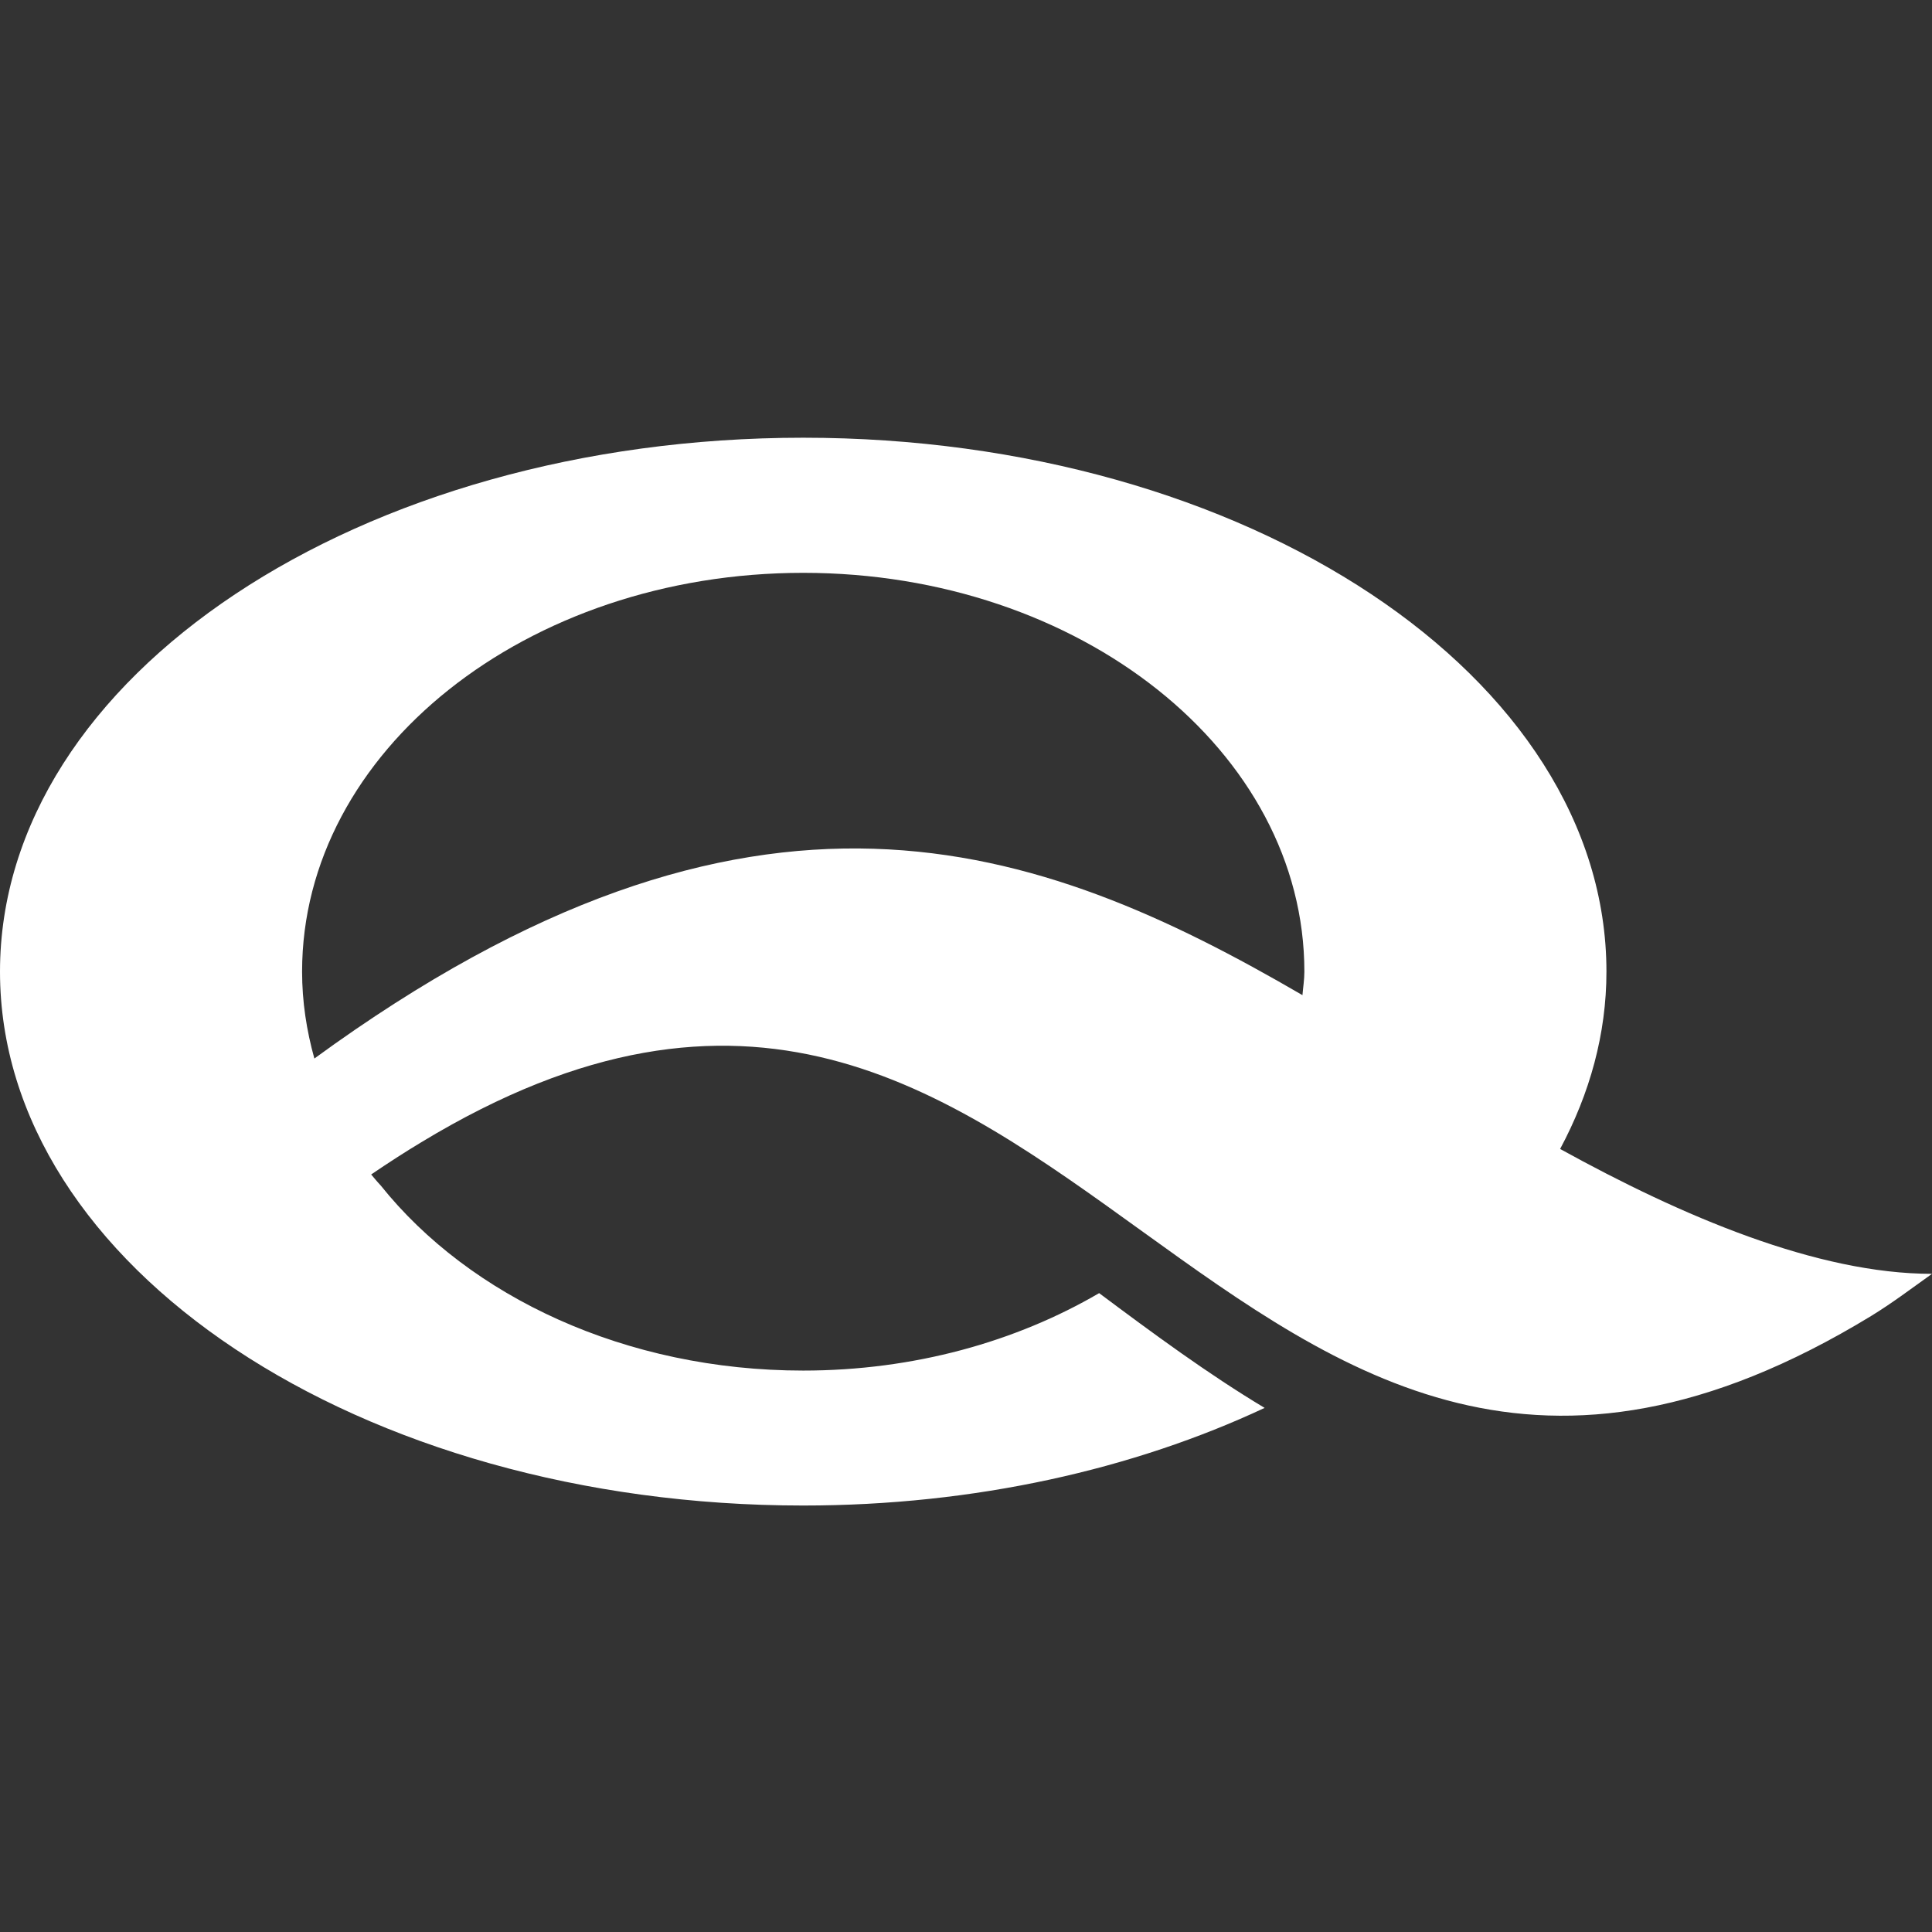 <svg width="128" height="128" viewBox="0 0 128 128" fill="none" xmlns="http://www.w3.org/2000/svg">
<rect x="0" y="0" width="128" height="128" fill="#333333" stroke="none"/>
<path d="M103.362 76.122C105.329 72.449 106.431 68.499 106.431 64.373C106.431 44.84 82.604 29 53.216 29C23.827 29 0 44.84 0 64.373C0 83.905 23.824 99.745 53.216 99.745C64.608 99.745 75.126 97.331 83.785 93.277C80.008 91.011 76.394 88.342 72.821 85.673C67.321 88.885 60.559 90.804 53.218 90.804C41.44 90.804 31.112 85.905 25.22 78.537C24.999 78.305 24.798 78.055 24.591 77.812C25.727 77.04 26.831 76.326 27.92 75.672C71.086 49.523 80.226 113.834 123.964 87.19C125.396 86.308 126.484 85.477 128 84.395C120.377 84.395 111.435 80.576 103.368 76.125L103.362 76.122ZM86.291 65.931C68.728 55.703 49.914 48.896 20.828 70.13C20.31 68.275 20.014 66.353 20.014 64.375C20.014 49.783 34.877 37.952 53.216 37.952C71.553 37.952 86.418 49.786 86.418 64.375C86.418 64.904 86.333 65.416 86.291 65.934V65.931Z" fill="white"/>
</svg>
